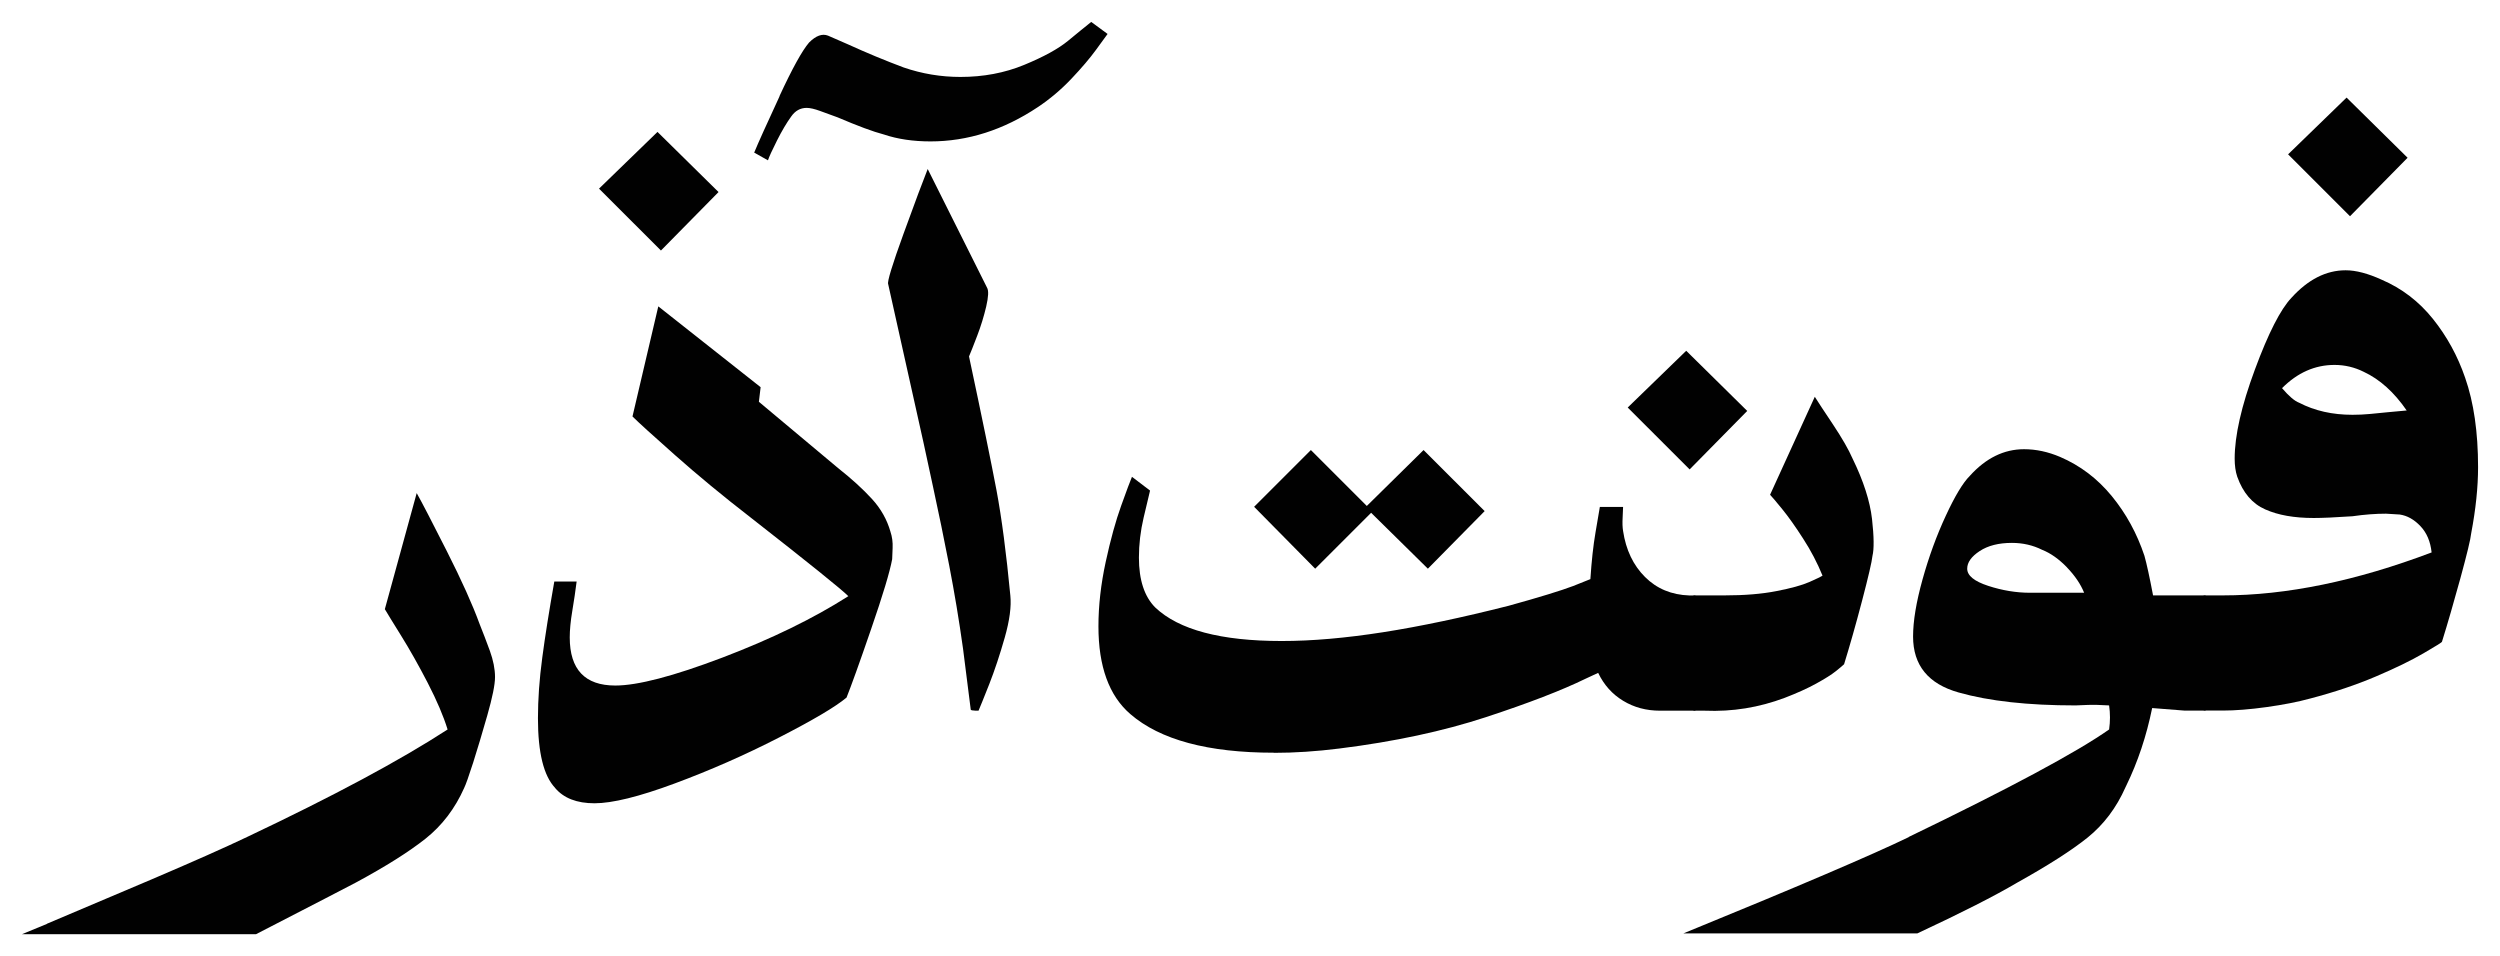 <svg width="1140" height="436" viewBox="0 0 1140 436" fill="none" xmlns="http://www.w3.org/2000/svg">
<path d="M21.357 421.247C34.417 415.761 50.294 409.013 68.987 401.062C87.682 393.081 102.267 386.627 112.715 381.639C151.922 363.067 182.384 346.755 204.101 332.643C202.252 326.628 199.259 319.587 195.092 311.489C190.895 303.392 186.845 296.204 182.942 289.925C179.039 283.646 176.544 279.598 175.488 277.779L190.015 224.851C192.362 229.017 196.941 237.848 203.749 251.315C210.558 264.781 215.517 275.813 218.657 284.439C220.242 288.37 221.797 292.477 223.382 296.79C224.938 301.103 225.73 305.093 225.73 308.761C225.73 312.164 224.556 317.973 222.208 326.217C219.861 334.462 217.689 341.65 215.752 347.782C213.786 353.914 212.406 357.786 211.643 359.341C207.447 368.759 201.577 376.446 194.006 382.461C186.405 388.475 175.84 395.135 162.223 402.47C158.819 404.289 143.646 412.123 116.735 426H10L21.387 421.306L21.357 421.247Z" fill="#010101"/>
<path d="M253.14 359.283C247.916 353.796 245.304 343.205 245.304 327.538C245.304 318.912 245.95 309.7 247.271 299.9C248.562 290.101 250.411 278.541 252.759 265.192H262.942C262.414 269.388 261.768 273.818 260.976 278.512C260.183 283.206 259.802 287.284 259.802 290.658C259.802 305.299 266.728 312.604 280.58 312.604C290.763 312.604 307.051 308.35 329.384 299.871C351.746 291.363 370.88 282.033 386.845 271.852C383.705 268.713 368.943 256.83 342.531 236.176C329.706 226.259 318.144 216.694 307.814 207.541C297.483 198.387 291.027 192.519 288.415 189.908L300.183 139.708L346.845 176.558L346.053 183.218L382.12 213.408C388.401 218.367 393.566 223.09 397.615 227.521C401.665 231.951 404.483 236.938 406.038 242.425C406.831 244.772 407.153 247.266 407.036 249.877C406.889 252.488 406.83 254.19 406.83 254.982C405.774 260.732 402.575 271.383 397.205 286.932C391.864 302.482 388.107 312.868 386.023 318.091C381.064 322.257 370.792 328.33 355.238 336.31C339.684 344.29 323.808 351.273 307.579 357.288C291.379 363.302 279.2 366.295 271.1 366.295C263.001 366.295 256.985 363.948 253.052 359.224L253.14 359.283ZM299.802 60.141L327.652 87.573L301.387 114.242L273.155 86.018L299.831 60.141H299.802Z" fill="#010101"/>
<path d="M355.414 43.887C361.284 31.212 365.803 23.056 368.943 19.389C372.084 16.249 374.96 15.222 377.571 16.249L386.581 20.181C395.209 24.112 403.69 27.633 412.084 30.772C420.448 33.647 429.075 35.085 437.968 35.085C448.415 35.085 458.1 33.266 466.992 29.599C475.884 25.931 482.546 22.293 487.007 18.626C491.438 14.958 494.989 12.083 497.601 10L505.055 15.486C504.263 16.543 502.502 18.948 499.773 22.733C497.014 26.518 493.287 30.919 488.591 35.877C483.896 40.836 478.789 45.148 473.301 48.816C457.63 59.261 441.284 64.483 424.292 64.483C416.456 64.483 409.384 63.456 403.103 61.343C398.144 60.053 391.1 57.412 381.944 53.51C379.068 52.483 376.398 51.486 373.903 50.576C371.409 49.667 369.384 49.197 367.828 49.197C364.952 49.197 362.605 50.517 360.785 53.129C358.701 56.004 356.53 59.671 354.299 64.101C352.069 68.532 350.69 71.554 350.191 73.109L343.91 69.588C345.73 65.158 349.604 56.591 355.473 43.916L355.414 43.887ZM444.424 324.017C443.514 324.017 442.927 323.9 442.663 323.636L439.142 295.793C437.322 282.737 435.209 270.121 432.861 257.975C430.514 245.828 428.019 233.74 425.407 221.711L421.093 201.731L405.011 129.586C404.483 128.56 406.83 120.843 412.054 106.467C417.278 92.091 420.946 82.292 423.03 77.069L450.088 131.171C450.88 132.491 450.734 135.366 449.706 139.796C448.65 144.256 447.3 148.686 445.598 153.116C443.896 157.547 442.663 160.715 441.871 162.534C447.887 190.759 452.054 211.149 454.431 223.706C456.779 236.264 458.863 252.195 460.712 271.529C461.24 276.488 460.389 282.913 458.158 290.746C455.928 298.58 453.58 305.651 451.115 311.929C448.621 318.208 447.007 322.257 446.214 324.076H444.453L444.424 324.017Z" fill="#010101"/>
<path d="M580.888 343.234C550.836 343.234 529.002 337.366 515.414 325.601C505.73 317.24 500.888 303.92 500.888 285.612C500.888 276.194 502.003 266.395 504.204 256.214C506.405 246.034 508.782 237.467 511.277 230.542C513.771 223.618 515.385 219.247 516.178 217.428L524.424 223.706C523.896 225.79 522.927 229.926 521.489 236.058C520.051 242.19 519.347 248.263 519.347 254.278C519.347 264.459 521.842 272.057 526.801 277.016C537.513 287.196 556.735 292.301 584.439 292.301C612.142 292.301 645.627 286.962 687.975 276.224C702.091 272.321 711.893 269.299 717.381 267.216L725.216 264.077C725.745 255.98 726.508 248.85 727.564 242.718C728.621 236.586 729.266 232.714 729.53 231.159H740.125C740.125 231.951 740.066 233.564 739.919 236.058C739.773 238.552 739.861 240.576 740.125 242.131C741.416 250.757 744.762 257.769 750.132 263.109C755.473 268.449 762.223 271.265 770.323 271.529H773.081V324.076H756.999C750.719 324.076 745.114 322.579 740.154 319.558C735.194 316.565 731.379 312.311 728.767 306.824L722.898 309.553C712.186 314.775 697.073 320.614 677.615 327.01C658.129 333.406 635.855 338.188 610.734 341.327C600.257 342.647 590.337 343.293 580.917 343.293L580.888 343.234ZM597.762 205.223L623.265 230.719L649.149 205.223L676.999 233.066L651.115 259.324L625.231 233.828L599.729 259.324L571.878 231.1L597.762 205.223Z" fill="#010101"/>
<path d="M767.564 315.597C766.009 309.964 765.216 303.89 765.216 297.377C765.216 290.864 766.009 284.908 767.564 279.539C769.149 274.199 770.968 271.5 773.052 271.5H786.376C795.503 271.5 803.426 270.854 810.088 269.534C816.75 268.243 821.709 266.864 824.996 265.427C828.254 263.989 830.279 263.021 831.071 262.493C828.723 256.742 825.789 251.109 822.238 245.623C818.716 240.136 815.517 235.618 812.641 232.097C809.765 228.577 807.946 226.406 807.153 225.614L827.55 180.93C828.841 183.013 831.599 187.209 835.796 193.487C839.963 199.766 842.986 204.988 844.806 209.184C849.765 219.364 852.7 228.518 853.639 236.645C854.549 244.743 854.607 250.376 853.844 253.486C853.58 256.097 851.996 262.904 849.12 273.876C846.243 284.849 843.485 294.531 840.902 302.893C840.374 303.421 839.142 304.448 837.175 306.032C835.209 307.616 832.216 309.494 828.166 311.724C824.116 313.954 819.332 316.095 813.844 318.208C802.076 322.638 789.927 324.604 777.366 324.076H773.052C770.968 324.076 769.12 321.259 767.564 315.655V315.597ZM768.885 159.923L796.735 187.385L770.47 214.054L742.238 185.83L768.914 159.952L768.885 159.923Z" fill="#010101"/>
<path d="M870.396 381.639C916.412 359.429 946.874 343.087 961.753 332.643C962.282 328.975 962.282 325.337 961.753 321.67C957.586 321.406 954.153 321.347 951.57 321.465C948.958 321.611 947.256 321.67 946.464 321.67C924.747 321.67 906.992 319.704 893.14 315.773C879.288 311.871 872.362 303.362 872.362 290.277C872.362 283.236 873.8 274.551 876.676 264.224C879.552 253.896 883.074 244.244 887.271 235.207C891.438 226.2 895.106 220.098 898.246 216.988C905.554 208.89 913.8 204.841 922.957 204.841C928.445 204.841 933.932 206.015 939.42 208.362C948.577 212.294 956.412 218.22 962.957 226.2C969.501 234.181 974.461 243.246 977.865 253.456C978.892 257.124 980.213 263.138 981.797 271.5H1005.72V324.046H996.295L981.387 322.873C978.775 335.665 974.842 347.43 969.618 358.168L969.237 358.96C965.07 368.378 959.288 376.006 951.981 381.903C944.673 387.771 933.932 394.636 919.817 402.499C909.633 408.514 894.461 416.23 874.329 425.619H767.652C819.42 404.465 853.668 389.825 870.396 381.727V381.639ZM942.561 258.737C938.892 254.953 935.106 252.253 931.174 250.699C927.007 248.615 922.399 247.559 917.439 247.559C911.423 247.559 906.522 248.791 902.737 251.285C898.951 253.779 897.043 256.449 897.043 259.324C897.043 262.464 900.242 265.075 906.64 267.158C913.037 269.241 919.376 270.297 925.657 270.297H950.367C948.782 266.366 946.17 262.522 942.531 258.737H942.561Z" fill="#010101"/>
<path d="M1108.81 251.872C1108.28 246.914 1106.58 242.924 1103.7 239.902C1100.83 236.88 1097.69 235.119 1094.28 234.621L1088 234.239C1083.31 234.239 1078.2 234.621 1072.71 235.413C1064.88 235.941 1058.98 236.205 1055.08 236.205C1046.18 236.205 1038.82 234.914 1032.92 232.274C1027.02 229.662 1022.8 224.704 1020.18 217.369C1019.39 215.022 1019.01 212.264 1019.01 209.125C1019.01 198.68 1022.06 185.155 1028.22 168.549C1034.36 151.943 1039.93 141.029 1044.89 135.806C1052.47 127.445 1060.71 123.249 1069.6 123.249C1074.3 123.249 1079.79 124.687 1086.07 127.562C1095.22 131.493 1103 137.42 1109.4 145.4C1115.8 153.381 1120.7 162.329 1124.1 172.246C1128.03 183.482 1130 197.067 1130 213.027C1130 222.181 1128.94 232.244 1126.86 243.217C1126.6 245.828 1124.95 252.635 1121.96 263.608C1118.94 274.581 1116.15 284.262 1113.54 292.624C1113.54 292.888 1110.72 294.649 1105.11 297.905C1099.48 301.191 1092.23 304.712 1083.34 308.497C1074.45 312.281 1064.53 315.626 1053.55 318.501C1047.8 320.086 1041.14 321.377 1033.54 322.433C1025.94 323.489 1019.3 324.017 1013.55 324.017H1005.72C1003.63 324.017 1001.78 321.2 1000.23 315.597C998.672 309.964 997.88 303.89 997.88 297.377C997.88 290.864 998.672 284.908 1000.23 279.539C1001.81 274.199 1003.63 271.5 1005.72 271.5H1013.55C1042.58 271.5 1074.33 264.957 1108.84 251.901L1108.81 251.872ZM1072.74 189.145C1075.36 189.145 1078.03 189.028 1080.78 188.764C1083.54 188.499 1086.21 188.235 1088.83 187.971L1097.45 187.179C1091.7 178.818 1085.16 172.95 1077.85 169.546C1073.68 167.463 1069.22 166.407 1064.53 166.407C1055.63 166.407 1047.65 169.928 1040.61 176.998C1043.75 180.666 1046.36 182.896 1048.44 183.659C1055.49 187.326 1063.59 189.145 1072.74 189.145ZM1070.01 44.474L1097.86 71.935L1071.6 98.604L1043.37 70.38L1070.04 44.503L1070.01 44.474Z" fill="#010101"/>
</svg>
